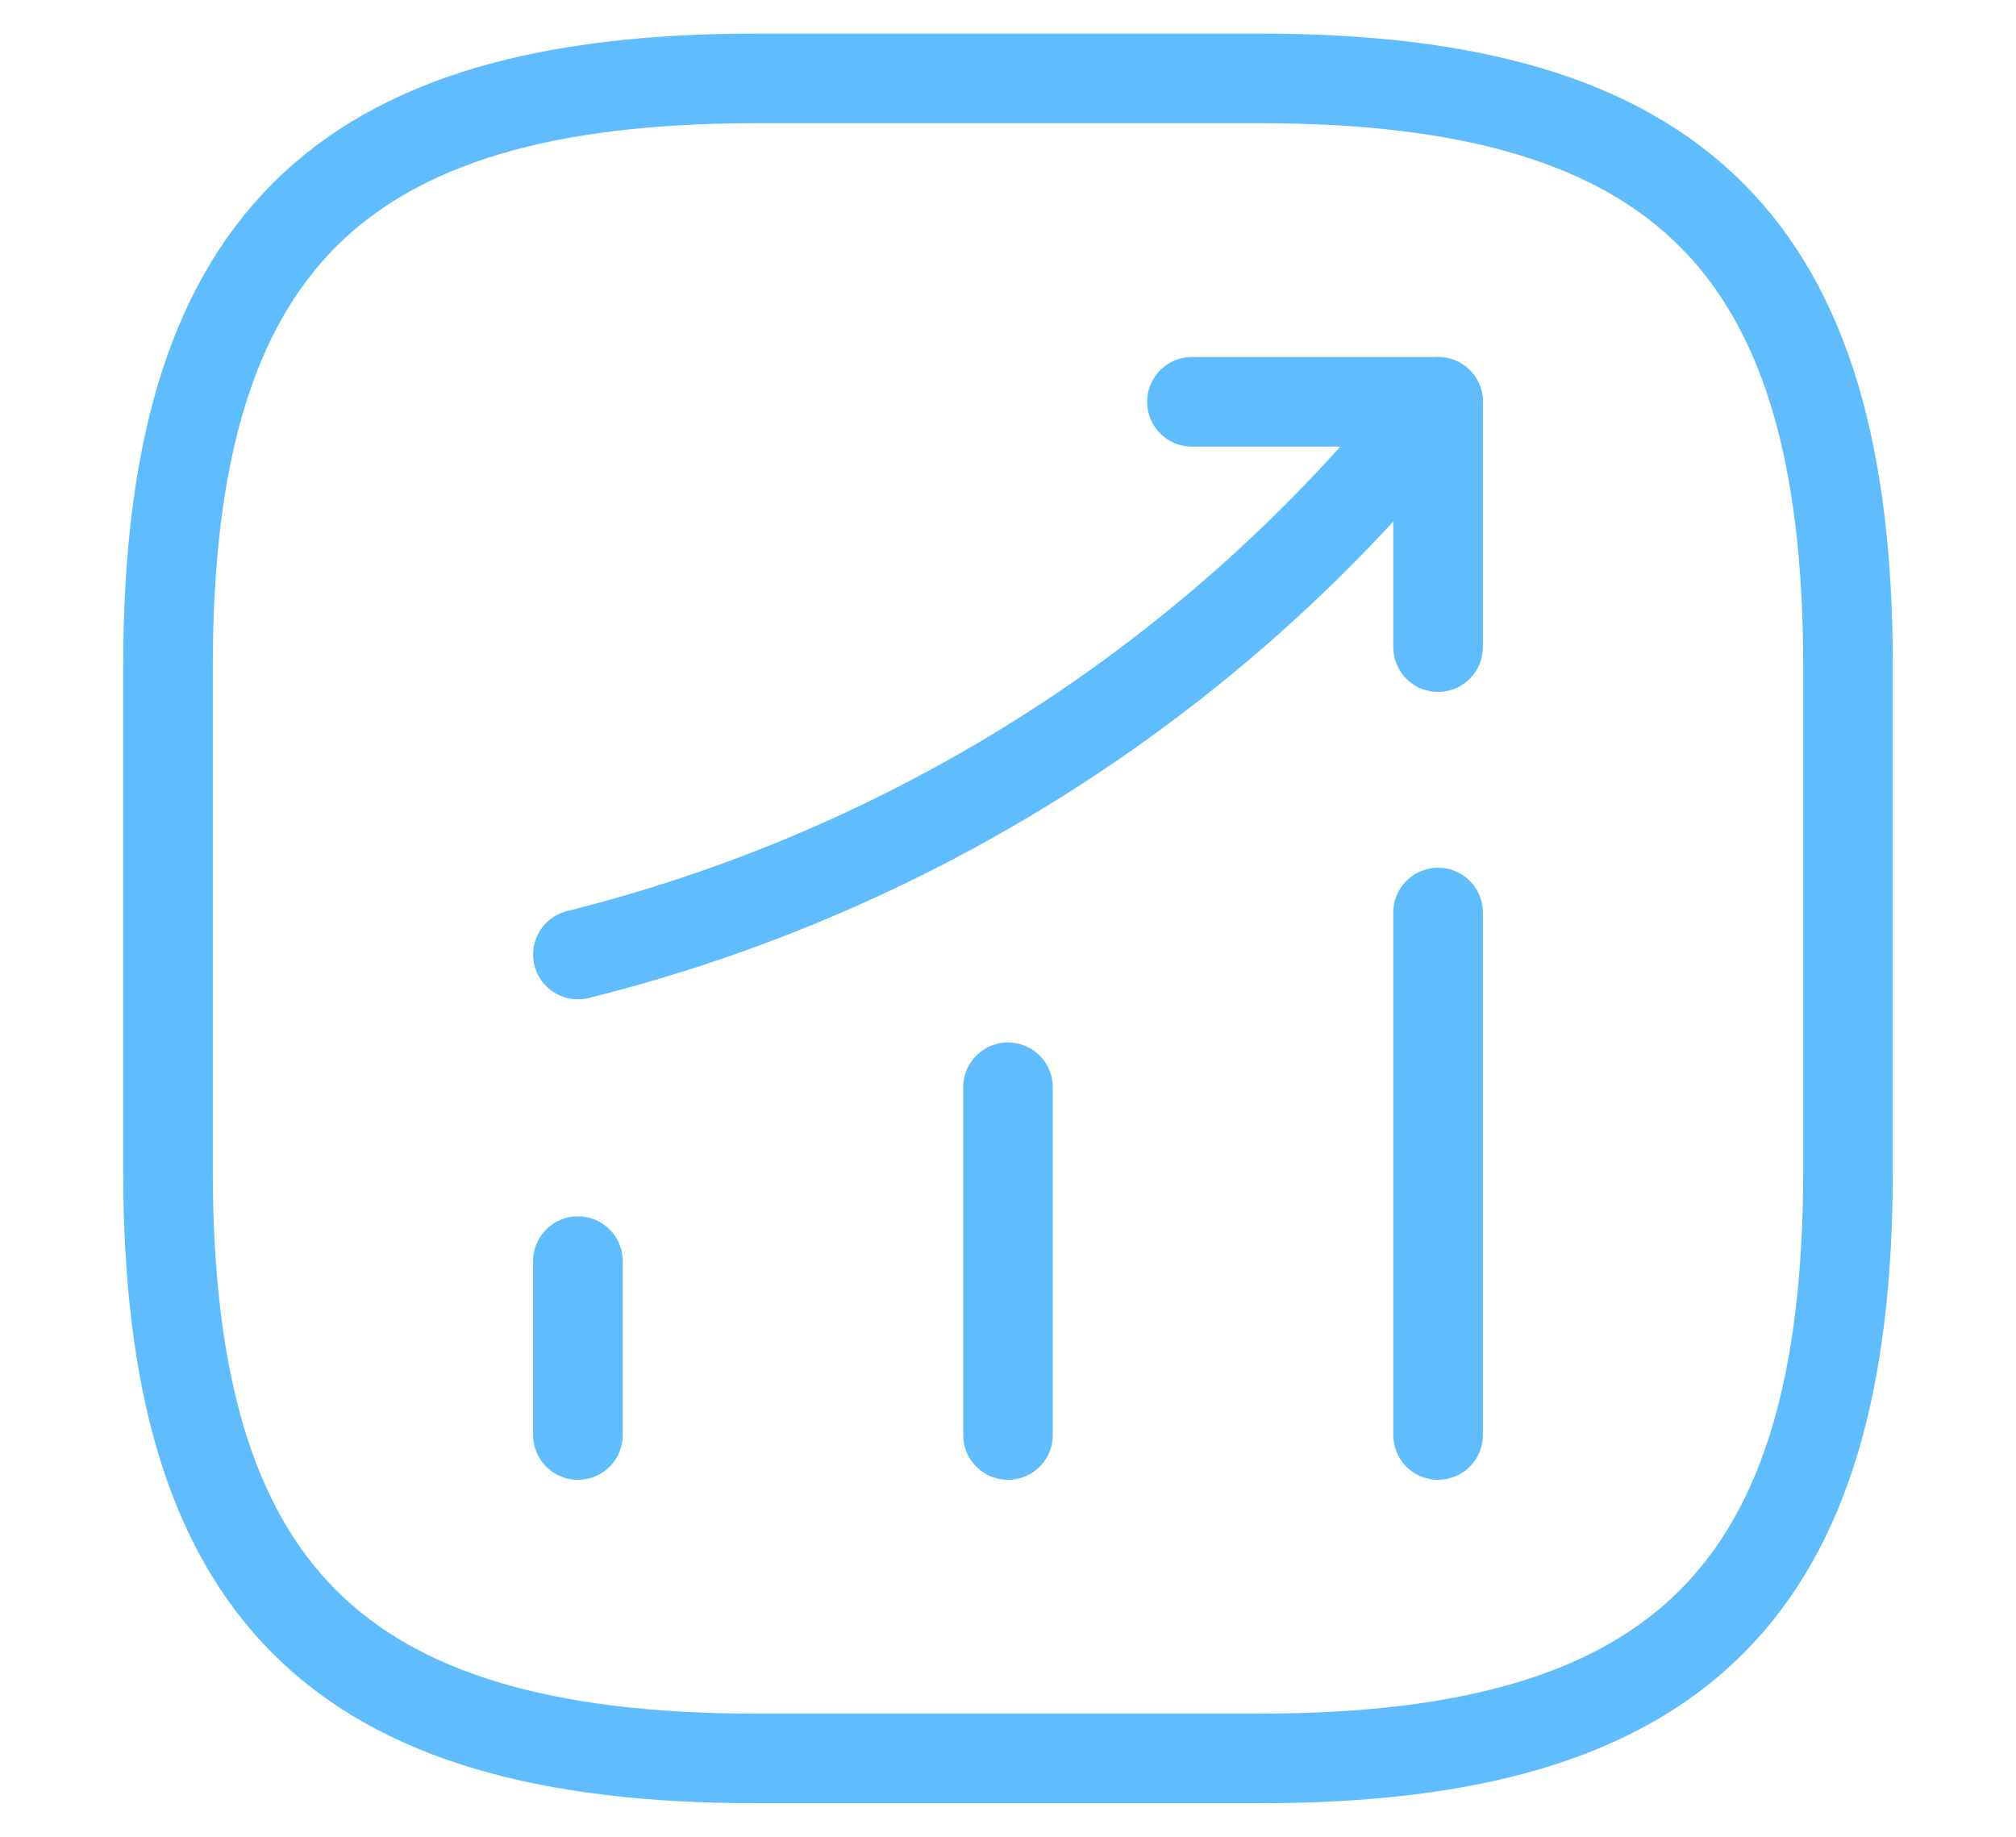 <?xml version="1.0" encoding="UTF-8"?> <svg xmlns="http://www.w3.org/2000/svg" width="45" height="41" viewBox="0 0 45 41" fill="none"> <path d="M12.9 32.031V28.15" stroke="#5FBCFF" stroke-width="2" stroke-linecap="round"></path> <path d="M22.5 32.031V24.269" stroke="#5FBCFF" stroke-width="2" stroke-linecap="round"></path> <path d="M32.1 32.031V20.369" stroke="#5FBCFF" stroke-width="2" stroke-linecap="round"></path> <path d="M32.1 8.969L31.237 9.981C26.456 15.569 20.044 19.525 12.9 21.306" stroke="#5FBCFF" stroke-width="2" stroke-linecap="round"></path> <path d="M26.606 8.969H32.1V14.444" stroke="#5FBCFF" stroke-width="2" stroke-linecap="round" stroke-linejoin="round"></path> <path d="M16.875 39.25H28.125C37.5 39.25 41.25 35.5 41.25 26.125V14.875C41.25 5.5 37.5 1.75 28.125 1.75H16.875C7.5 1.75 3.75 5.5 3.75 14.875V26.125C3.75 35.5 7.5 39.25 16.875 39.25Z" stroke="#5FBCFF" stroke-width="2" stroke-linecap="round" stroke-linejoin="round"></path> </svg> 